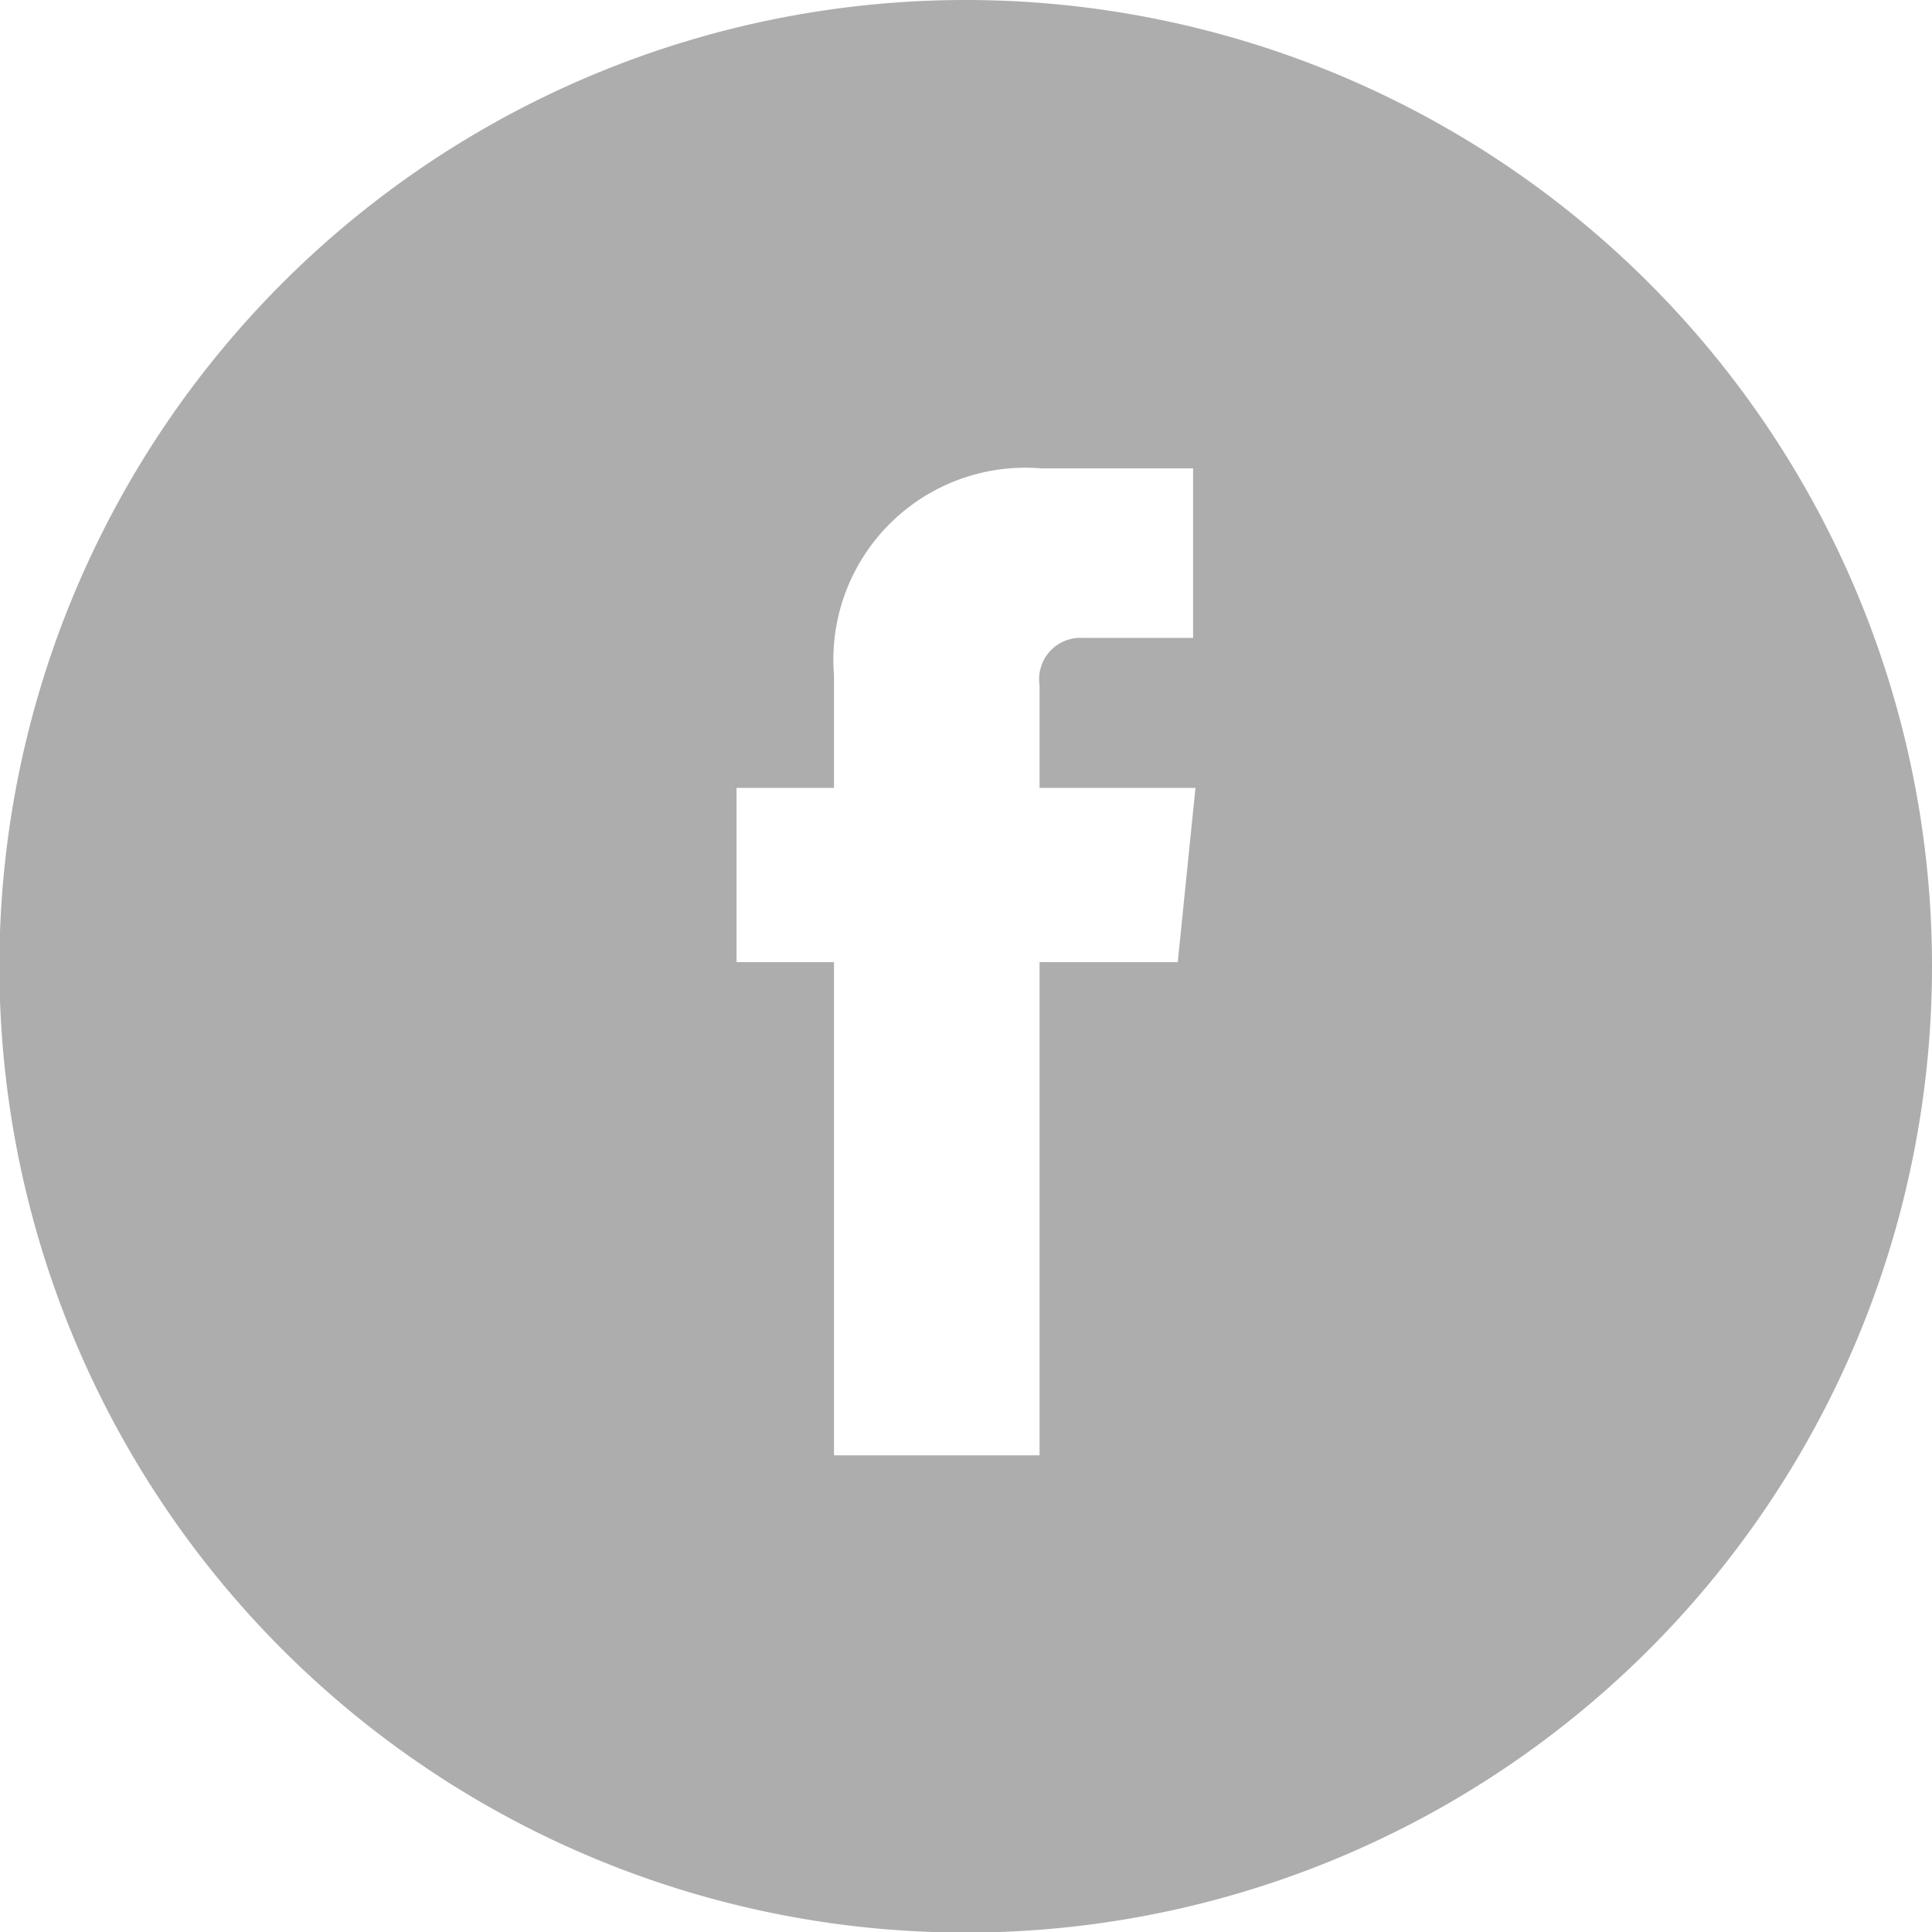 <svg xmlns="http://www.w3.org/2000/svg" width="32.71" height="32.71" viewBox="0 0 32.71 32.71"><g id="b8063c4b-dfca-4c25-9e94-352c20fe8c4a" data-name="レイヤー 2"><g id="a14787ae-0621-47a6-a22d-de9749420941" data-name="モーダル"><path d="M16.36,0A16.36,16.36,0,1,0,32.71,16.36,16.36,16.36,0,0,0,16.36,0Zm3.58,16.29H17.6v8.35H14.12V16.29H12.47V13.34h1.65V11.43a3.25,3.25,0,0,1,3.51-3.5H20.2V10.8H18.33a.7.7,0,0,0-.73.8v1.74h2.64Z" fill="#adadad"/></g></g></svg>